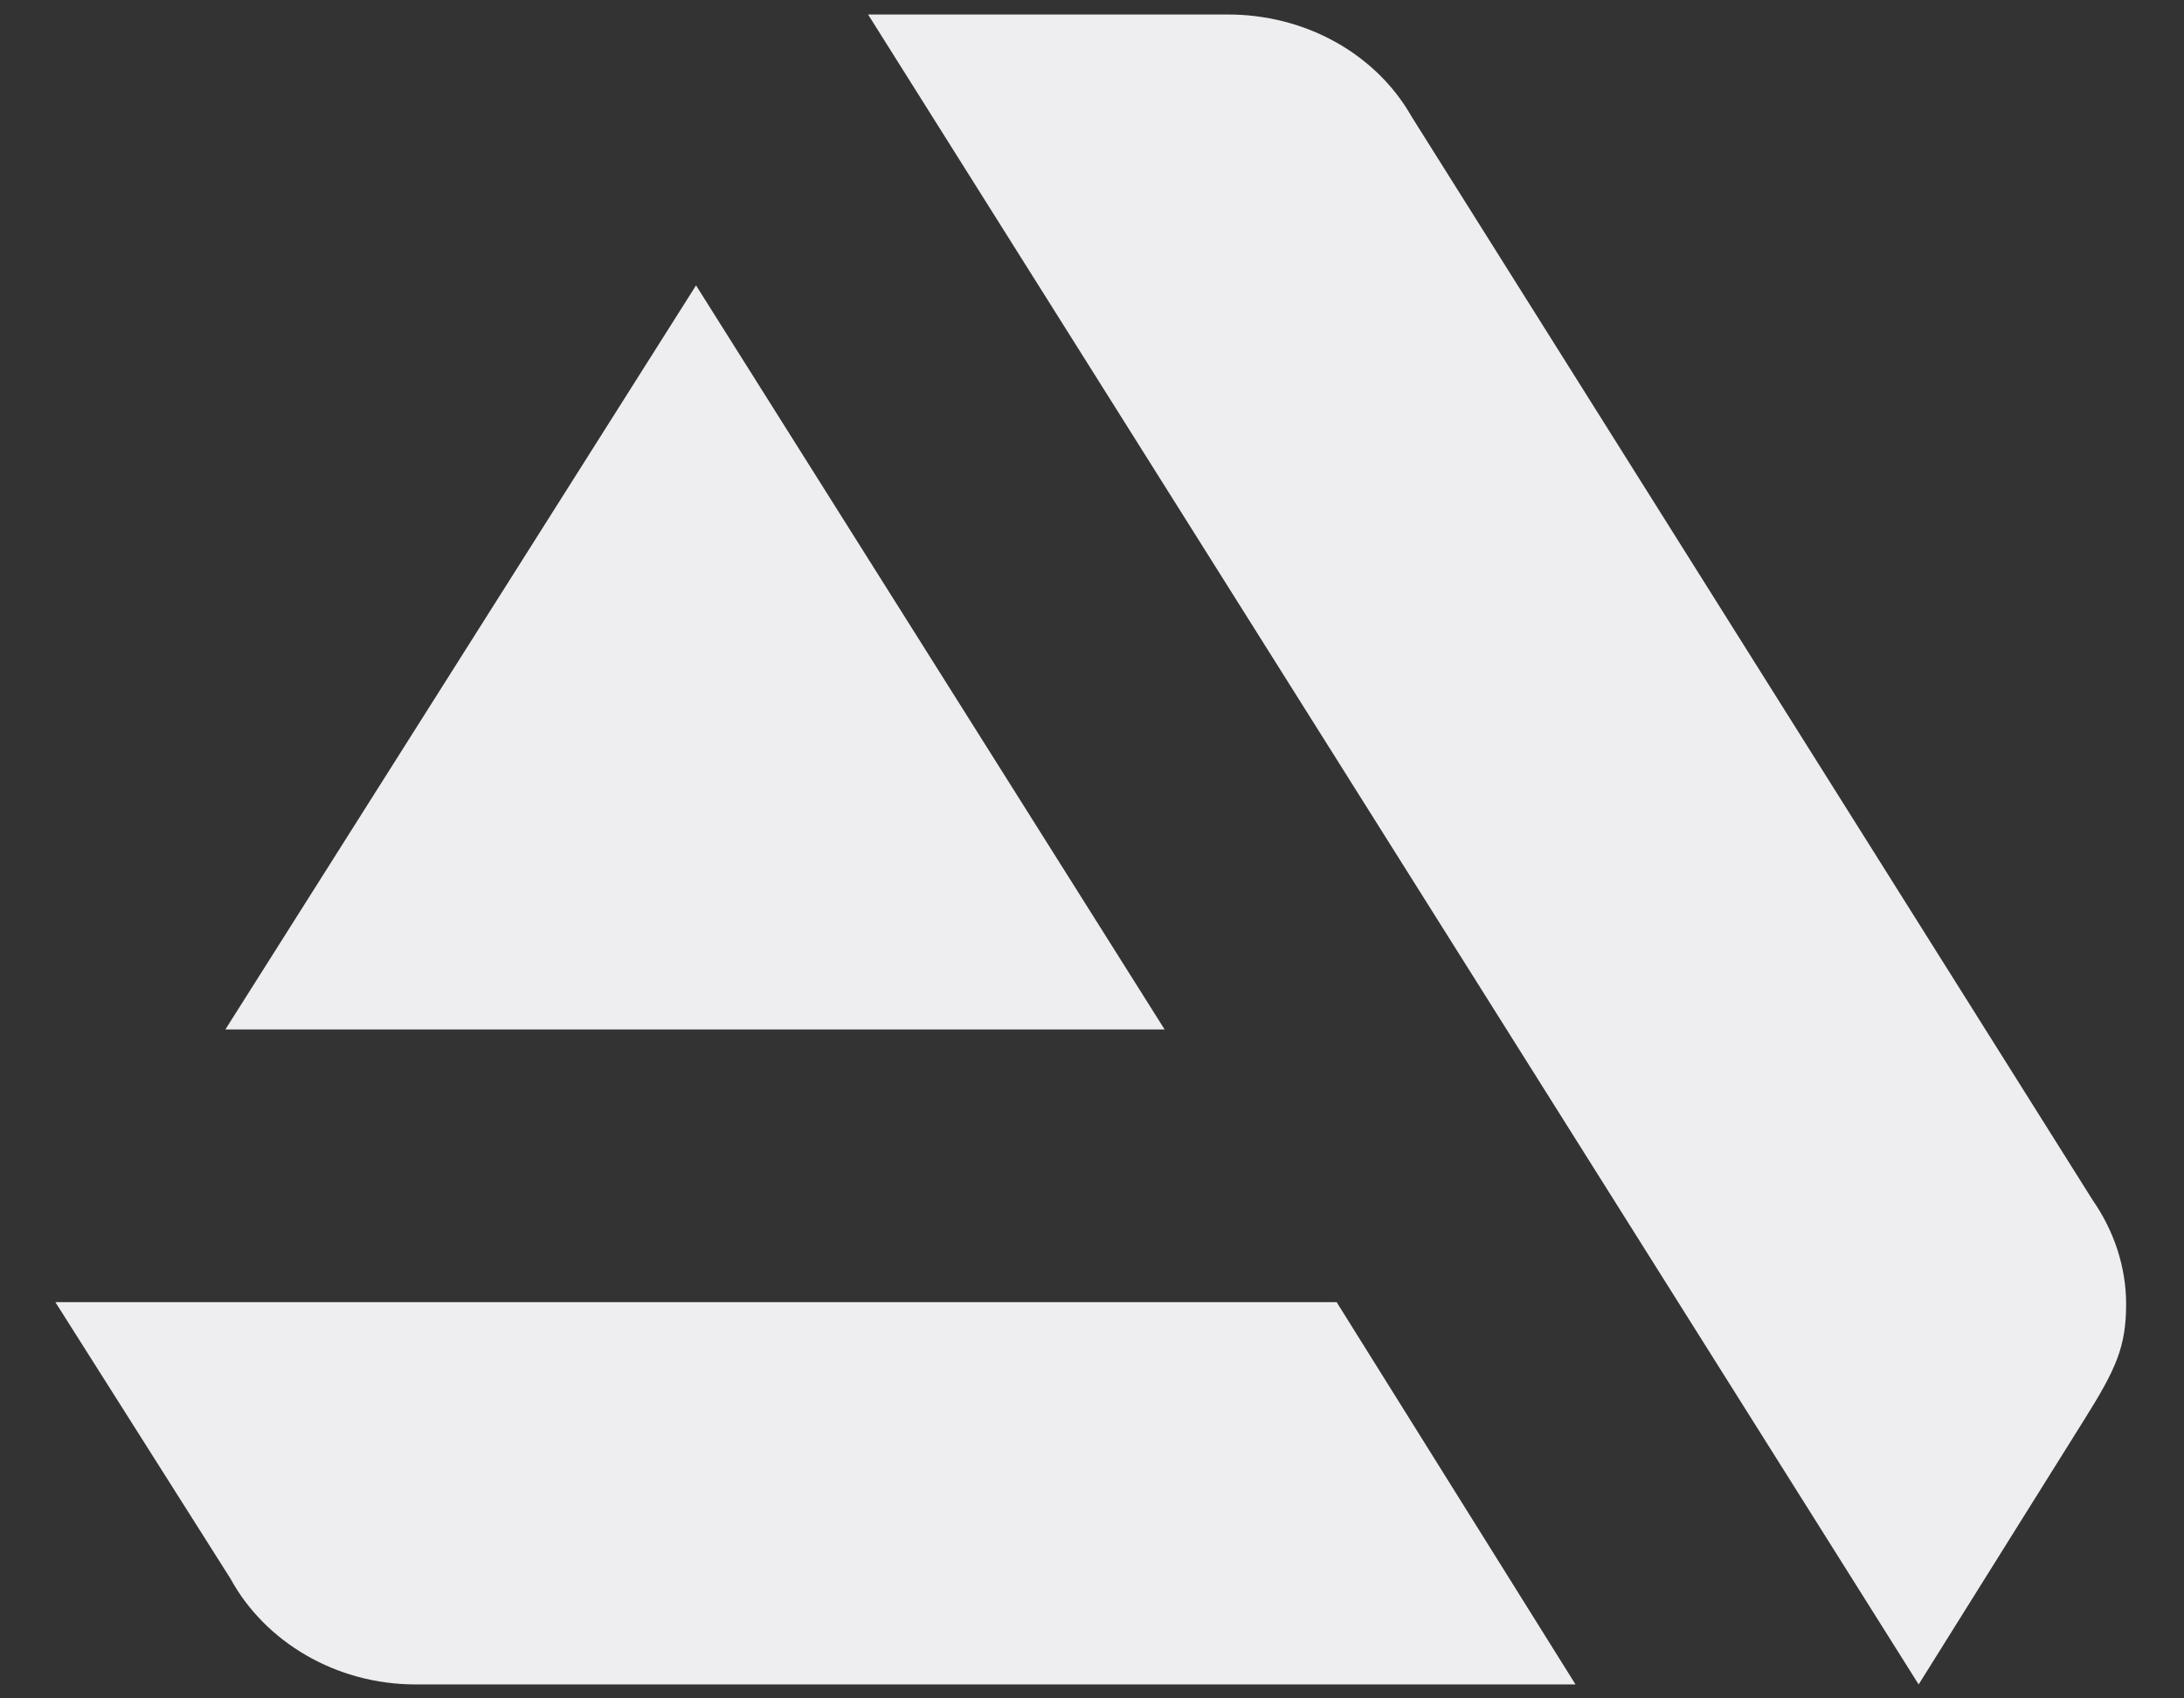 <?xml version="1.0" encoding="UTF-8"?> <svg xmlns="http://www.w3.org/2000/svg" width="36" height="28" viewBox="0 0 36 28" fill="none"><rect x="0" y="0" width="36" height="28" fill="#333333" stroke="none"/><path d="M0.913 21.468L3.799 26.026C4.366 27.066 5.534 27.77 6.852 27.77H25.97L22.033 21.468H0.913ZM35.046 21.499C35.046 20.887 34.846 20.291 34.495 19.786L23.268 1.922C22.979 1.412 22.543 0.986 22.008 0.689C21.472 0.392 20.857 0.237 20.232 0.239H14.309L31.626 27.77L34.362 23.395C34.879 22.57 35.046 22.203 35.046 21.499ZM19.197 16.972L11.473 4.705L3.715 16.972H19.197Z" fill="#EEEEF1"></path></svg> 